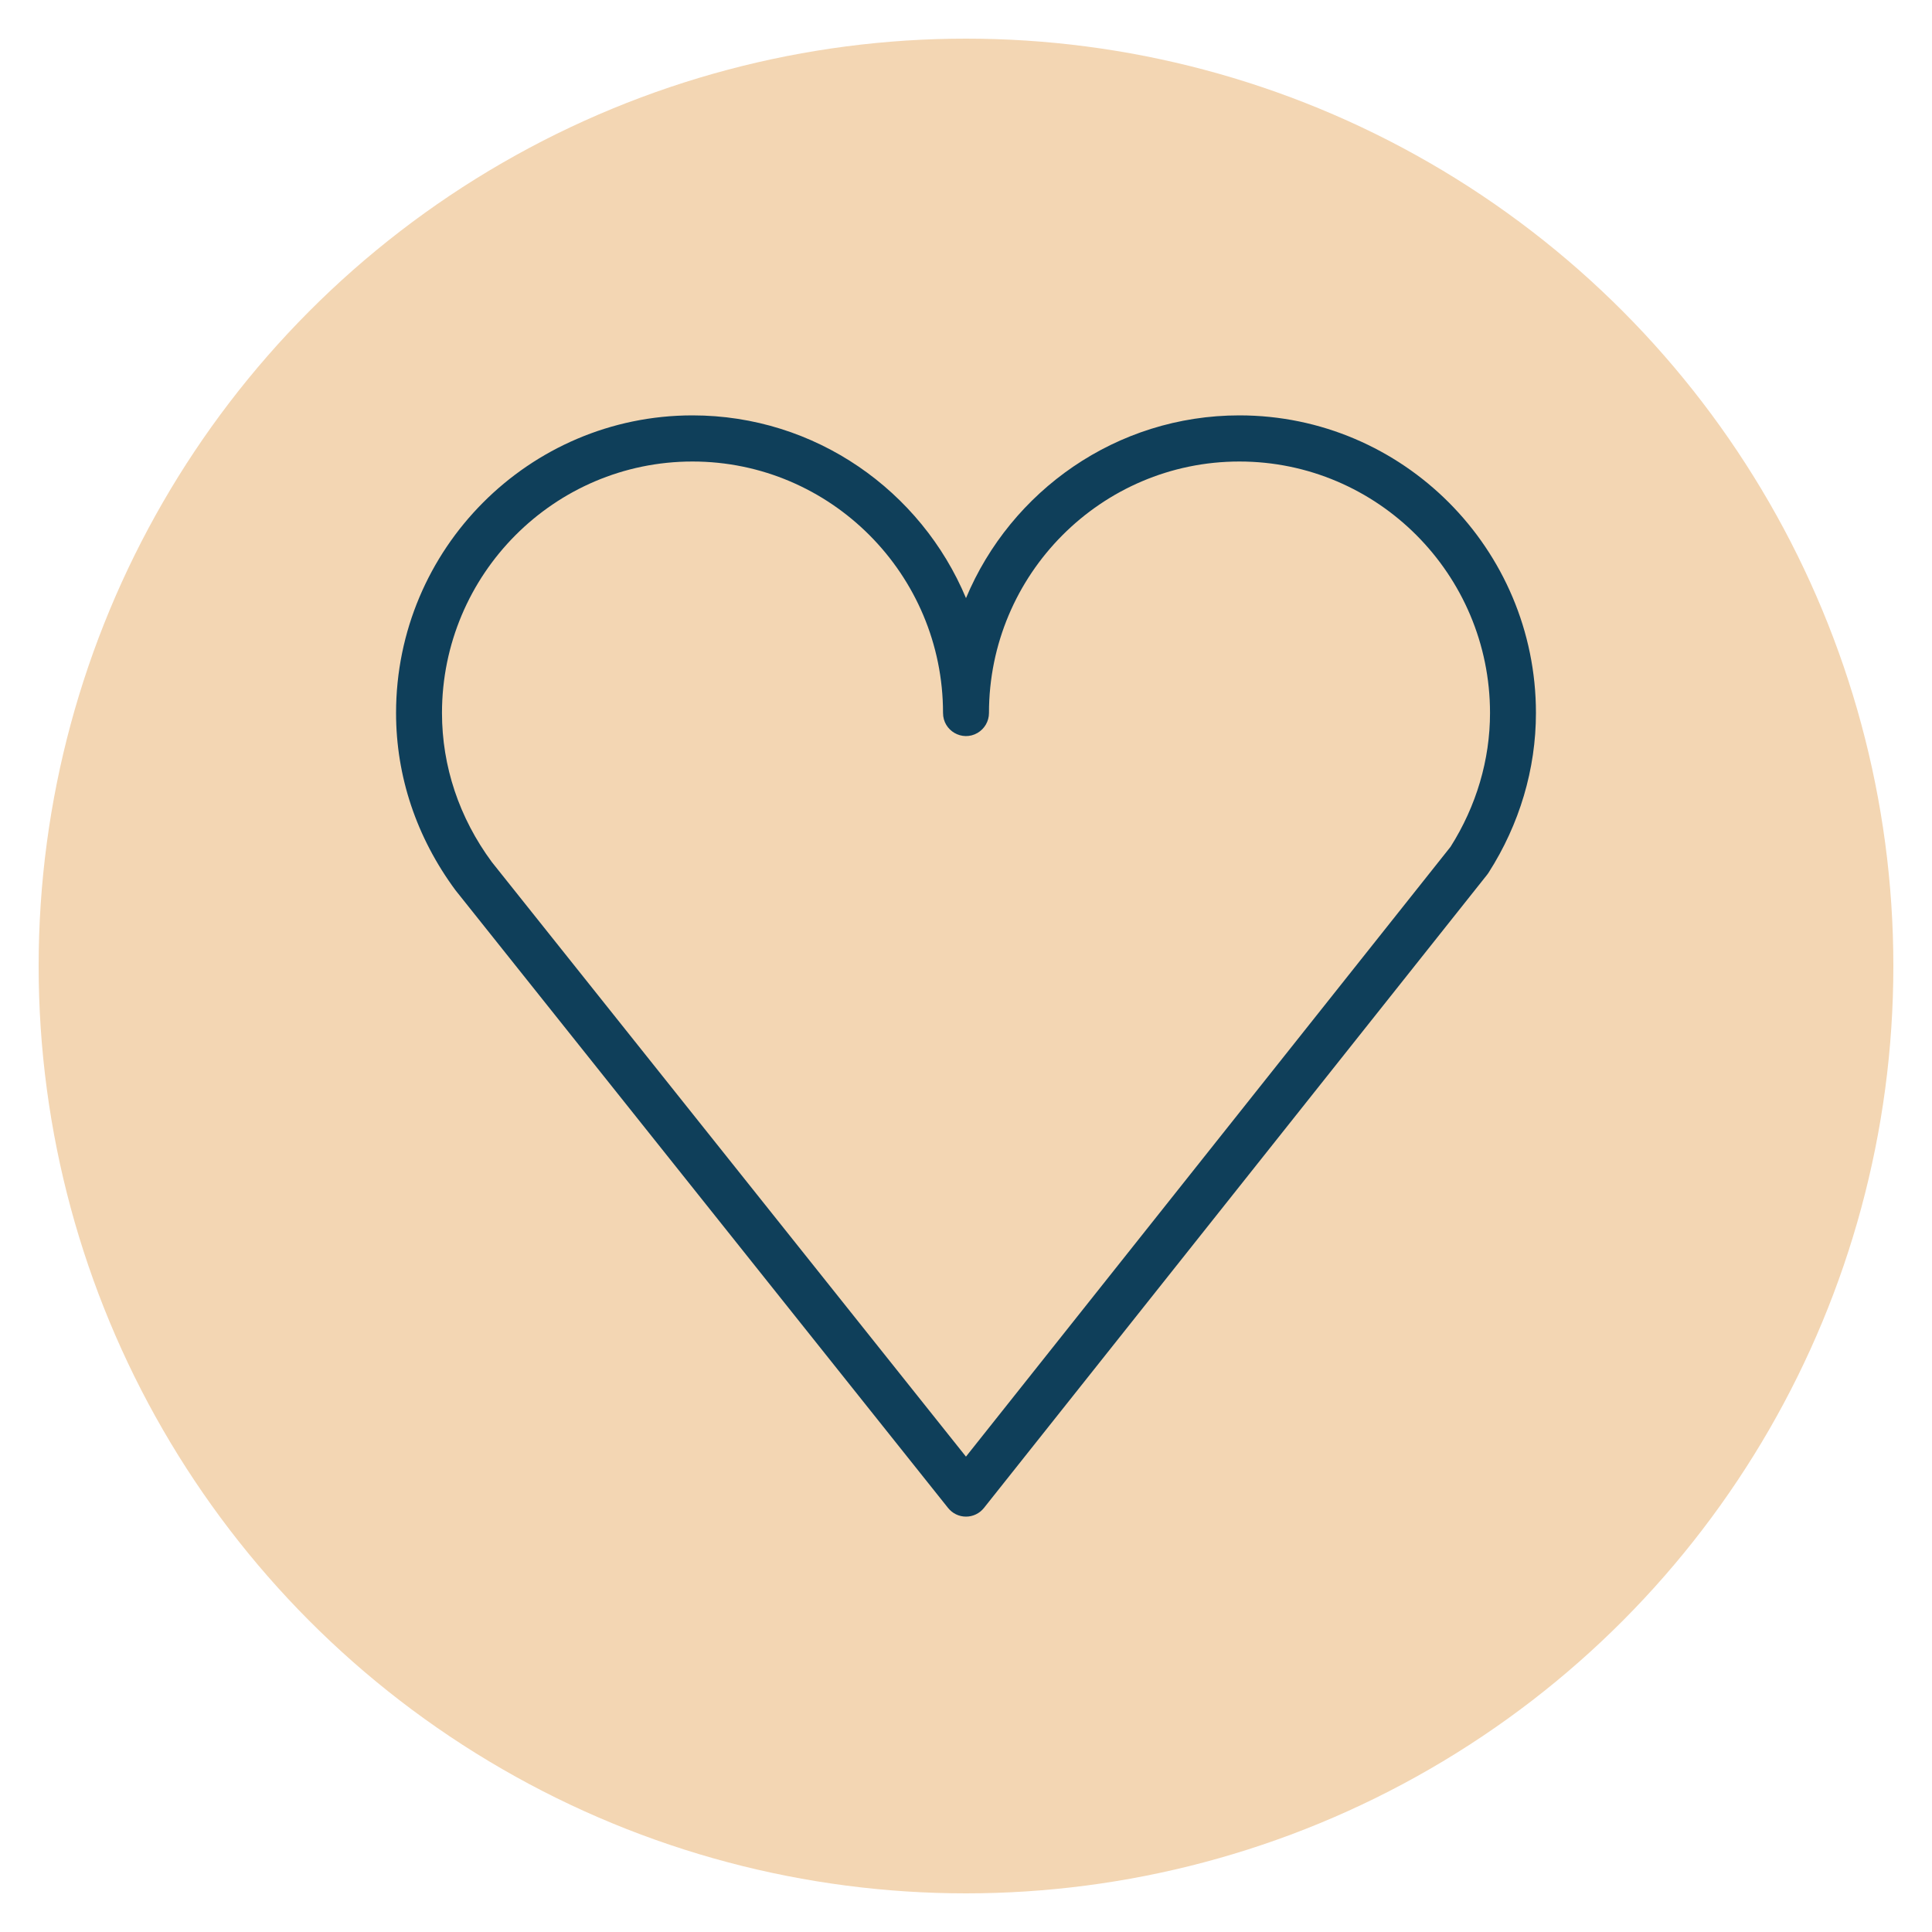 <?xml version="1.0" encoding="UTF-8"?> <svg xmlns="http://www.w3.org/2000/svg" viewBox="0 0 100.00 100.00" data-guides="{&quot;vertical&quot;:[],&quot;horizontal&quot;:[]}"><ellipse fill="#f3d6b3" fill-opacity="1" stroke="#000000" stroke-opacity="0" stroke-width="1" id="tSvg586b1dc48c" title="Ellipse 1" cx="50" cy="50" rx="48" ry="48" style="transform: rotate(0deg);"></ellipse><path fill="#0f3f5a" stroke="#0f3f5a" fill-opacity="1" stroke-width="0" stroke-opacity="1" color="rgb(51, 51, 51)" fill-rule="evenodd" id="tSvg51ee5c5fe" title="Path 1" d="M64.15 21.5C57.79 21.5 52.321 25.407 50 30.958C47.677 25.407 42.206 21.5 35.843 21.5C27.383 21.5 20.5 28.41 20.5 36.904C20.5 40.181 21.554 43.341 23.575 46.077C32.074 56.736 40.573 67.394 49.072 78.052C49.298 78.335 49.638 78.5 50 78.5C50 78.5 50 78.5 50.001 78.5C50.362 78.5 50.704 78.334 50.929 78.051C59.611 67.124 68.294 56.197 76.977 45.27C77.002 45.238 77.026 45.205 77.048 45.17C78.652 42.662 79.5 39.803 79.5 36.904C79.501 28.41 72.614 21.5 64.15 21.5ZM75.08 43.83C66.719 54.352 58.359 64.873 49.998 75.395C41.818 65.136 33.638 54.878 25.458 44.62C23.769 42.333 22.877 39.665 22.877 36.904C22.877 29.726 28.693 23.888 35.842 23.888C42.993 23.888 48.811 29.726 48.811 36.904C48.811 37.823 49.802 38.397 50.594 37.938C50.962 37.724 51.189 37.33 51.189 36.904C51.189 29.726 57.003 23.888 64.15 23.888C71.302 23.888 77.123 29.726 77.123 36.904C77.123 39.326 76.416 41.719 75.08 43.83Z" style=""></path><defs></defs></svg> 